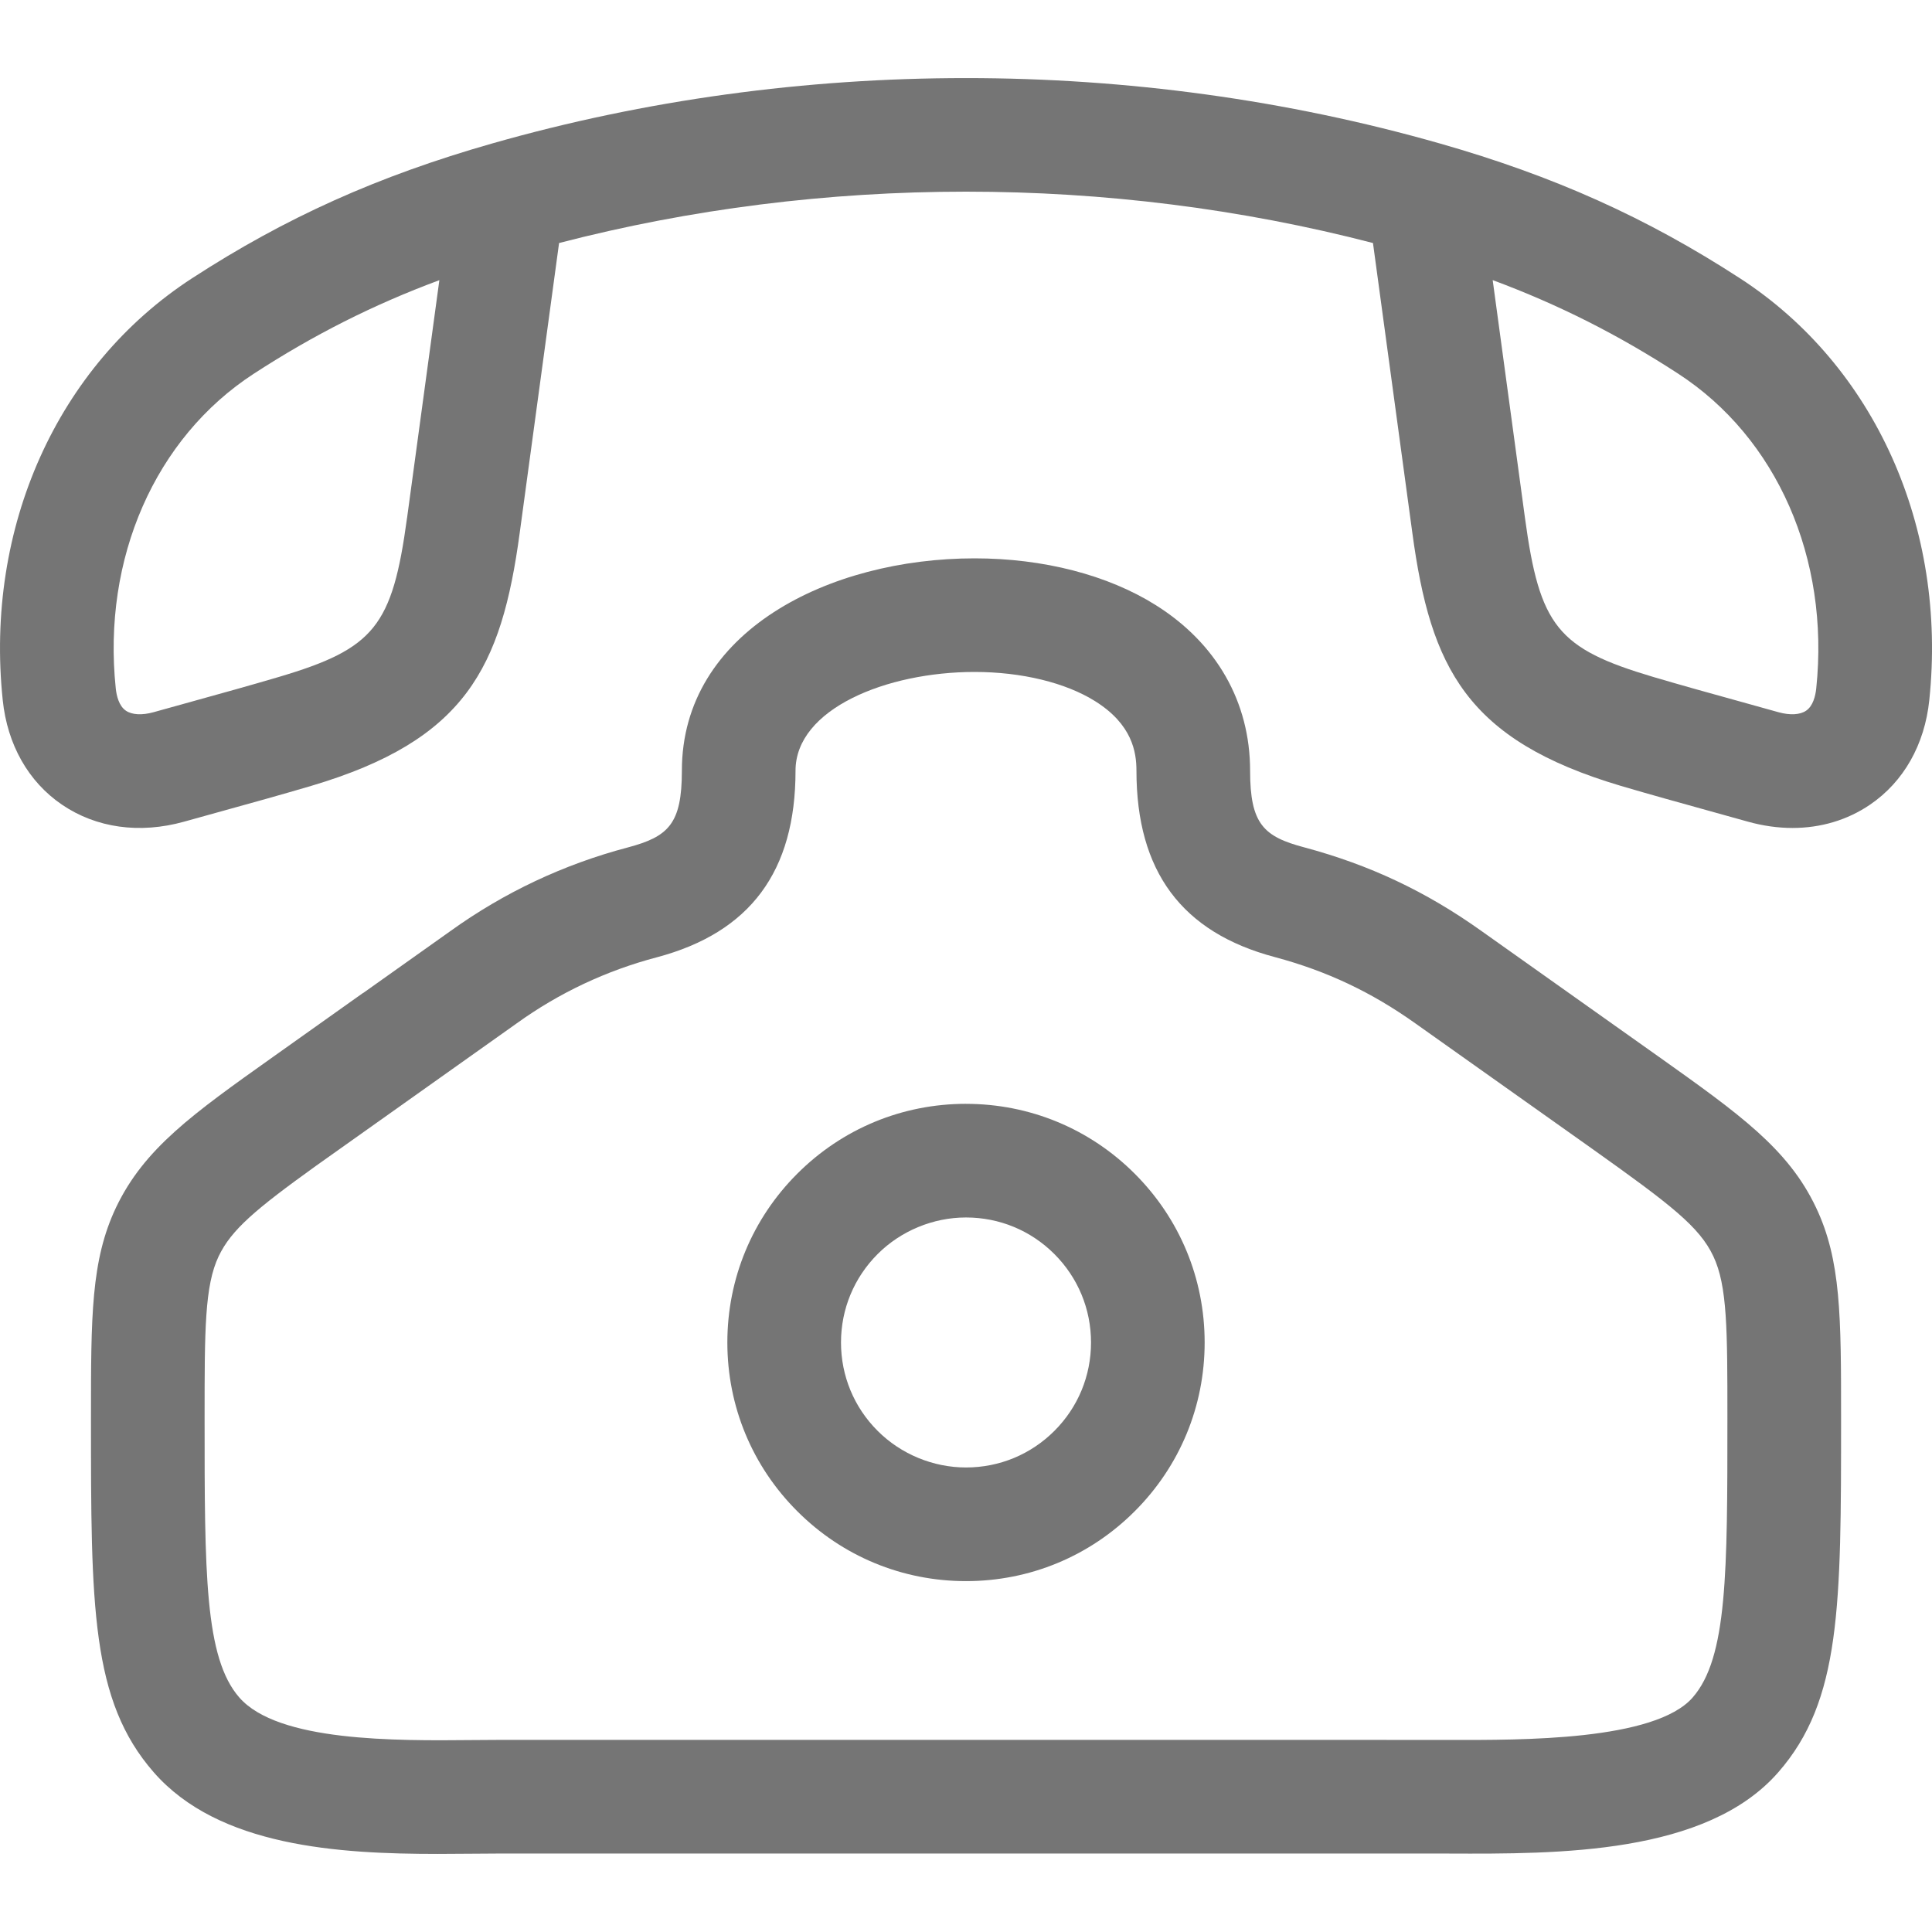 <?xml version="1.0" encoding="UTF-8"?>
<svg id="_レイヤー_1" data-name="レイヤー_1" xmlns="http://www.w3.org/2000/svg" version="1.1" viewBox="0 0 80 80">
  <!-- Generator: Adobe Illustrator 29.8.1, SVG Export Plug-In . SVG Version: 2.1.1 Build 2)  -->
  <path d="M68.692,43.762l-7.353-5.215c-2.294-1.634-4.622-2.733-7.334-3.46-1.681-.445-2.241-.966-2.241-3.173,0-2.842-1.389-5.279-3.912-6.861-1.986-1.246-4.649-1.933-7.497-1.933-6.023,0-12.12,3.021-12.12,8.794,0,2.207-.56,2.729-2.236,3.176-2.65.698-5.122,1.863-7.336,3.455l-3.64,2.584v-.006l-3.716,2.64c-3.326,2.363-5.333,3.789-6.5,6.231-1.04,2.189-1.04,4.511-1.04,8.728,0,7.784,0,11.692,2.597,14.662,2.691,3.084,7.662,3.383,11.767,3.383.513,0,1.012-.005,1.492-.009.422-.004.826-.008,1.209-.008h38.338l.843.002c4.501.017,10.644.043,13.622-3.366,2.6-2.973,2.6-6.88,2.6-14.664,0-4.217,0-6.539-1.04-8.726-1.151-2.427-3.163-3.859-6.502-6.234ZM70.091,70.289c-1.564,1.792-7.087,1.766-10.059,1.757l-39.2-.002c-.396,0-.815.004-1.253.008-3.206.03-8.066.076-9.671-1.764-1.436-1.642-1.436-5.168-1.436-11.567,0-3.647,0-5.477.583-6.703.525-1.099,1.524-1.942,4.035-3.747l8.309-5.898c1.755-1.263,3.707-2.183,5.805-2.735,3.86-1.028,5.737-3.555,5.737-7.725,0-2.559,3.769-4.089,7.414-4.089,1.947,0,3.768.442,4.996,1.213,1.53.96,1.707,2.101,1.707,2.875,0,4.173,1.878,6.698,5.734,7.72,2.146.575,3.994,1.447,5.821,2.748l7.354,5.216c3.221,2.292,4.401,3.202,4.976,4.417.585,1.23.585,3.06.585,6.707,0,6.399,0,9.924-1.437,11.568Z" style="fill: #757575;"/>
  <path d="M40,45.707c-2.64,0-5.121,1.028-6.987,2.894-1.867,1.866-2.895,4.348-2.895,6.988,0,2.641,1.028,5.122,2.895,6.987,1.866,1.867,4.347,2.895,6.987,2.895,2.641,0,5.122-1.028,6.988-2.895,1.867-1.866,2.894-4.348,2.894-6.987,0-2.639-1.028-5.121-2.894-6.987-1.866-1.866-4.348-2.894-6.988-2.894ZM43.661,59.249c-.978.977-2.277,1.516-3.661,1.516-1.362,0-2.697-.552-3.66-1.517-.978-.977-1.516-2.277-1.516-3.659,0-1.382.539-2.682,1.516-3.66.963-.963,2.298-1.516,3.66-1.516,1.383,0,2.683.538,3.661,1.516.977.978,1.516,2.278,1.516,3.66,0,1.383-.539,2.683-1.516,3.66Z" style="fill: #757575;"/>
  <path d="M72.053,11.527c-3.869-2.514-7.704-4.237-12.434-5.587-.001-0-.003-0-.005-.001-12.65-3.608-26.584-3.608-39.232.001-4.731,1.349-8.566,3.072-12.435,5.586C2.369,15.151-.634,21.842.113,28.989c.191,1.846,1.062,3.383,2.452,4.33,1.421.967,3.218,1.218,5.06.704l1.562-.434c1.236-.342,2.47-.684,3.702-1.048,6.389-1.897,7.874-4.887,8.63-10.466l1.631-12.012c10.926-2.836,22.776-2.836,33.702,0l1.631,12.011c.755,5.58,2.24,8.569,8.634,10.468,1.198.353,2.405.688,3.611,1.022l1.652.46c.624.174,1.243.26,1.844.26,1.171,0,2.273-.326,3.212-.966,1.39-.947,2.261-2.484,2.452-4.328.747-7.147-2.255-13.839-7.834-17.463ZM16.855,21.443c-.608,4.49-1.353,5.413-5.302,6.586-1.203.355-2.413.69-3.622,1.025l-1.573.437c-.474.132-.891.11-1.144-.062-.289-.197-.388-.613-.421-.927-.562-5.381,1.63-10.373,5.719-13.029,2.468-1.603,4.926-2.849,7.681-3.872l-1.337,9.842ZM75.207,28.503c-.033.314-.132.73-.421.926-.252.171-.667.194-1.14.063l-1.663-.463c-1.181-.327-2.362-.654-3.532-1-3.954-1.175-4.698-2.098-5.306-6.588l-1.336-9.842c2.753,1.023,5.212,2.269,7.679,3.873,4.09,2.656,6.281,7.649,5.719,13.03Z" style="fill: #757575;"/>
</svg>